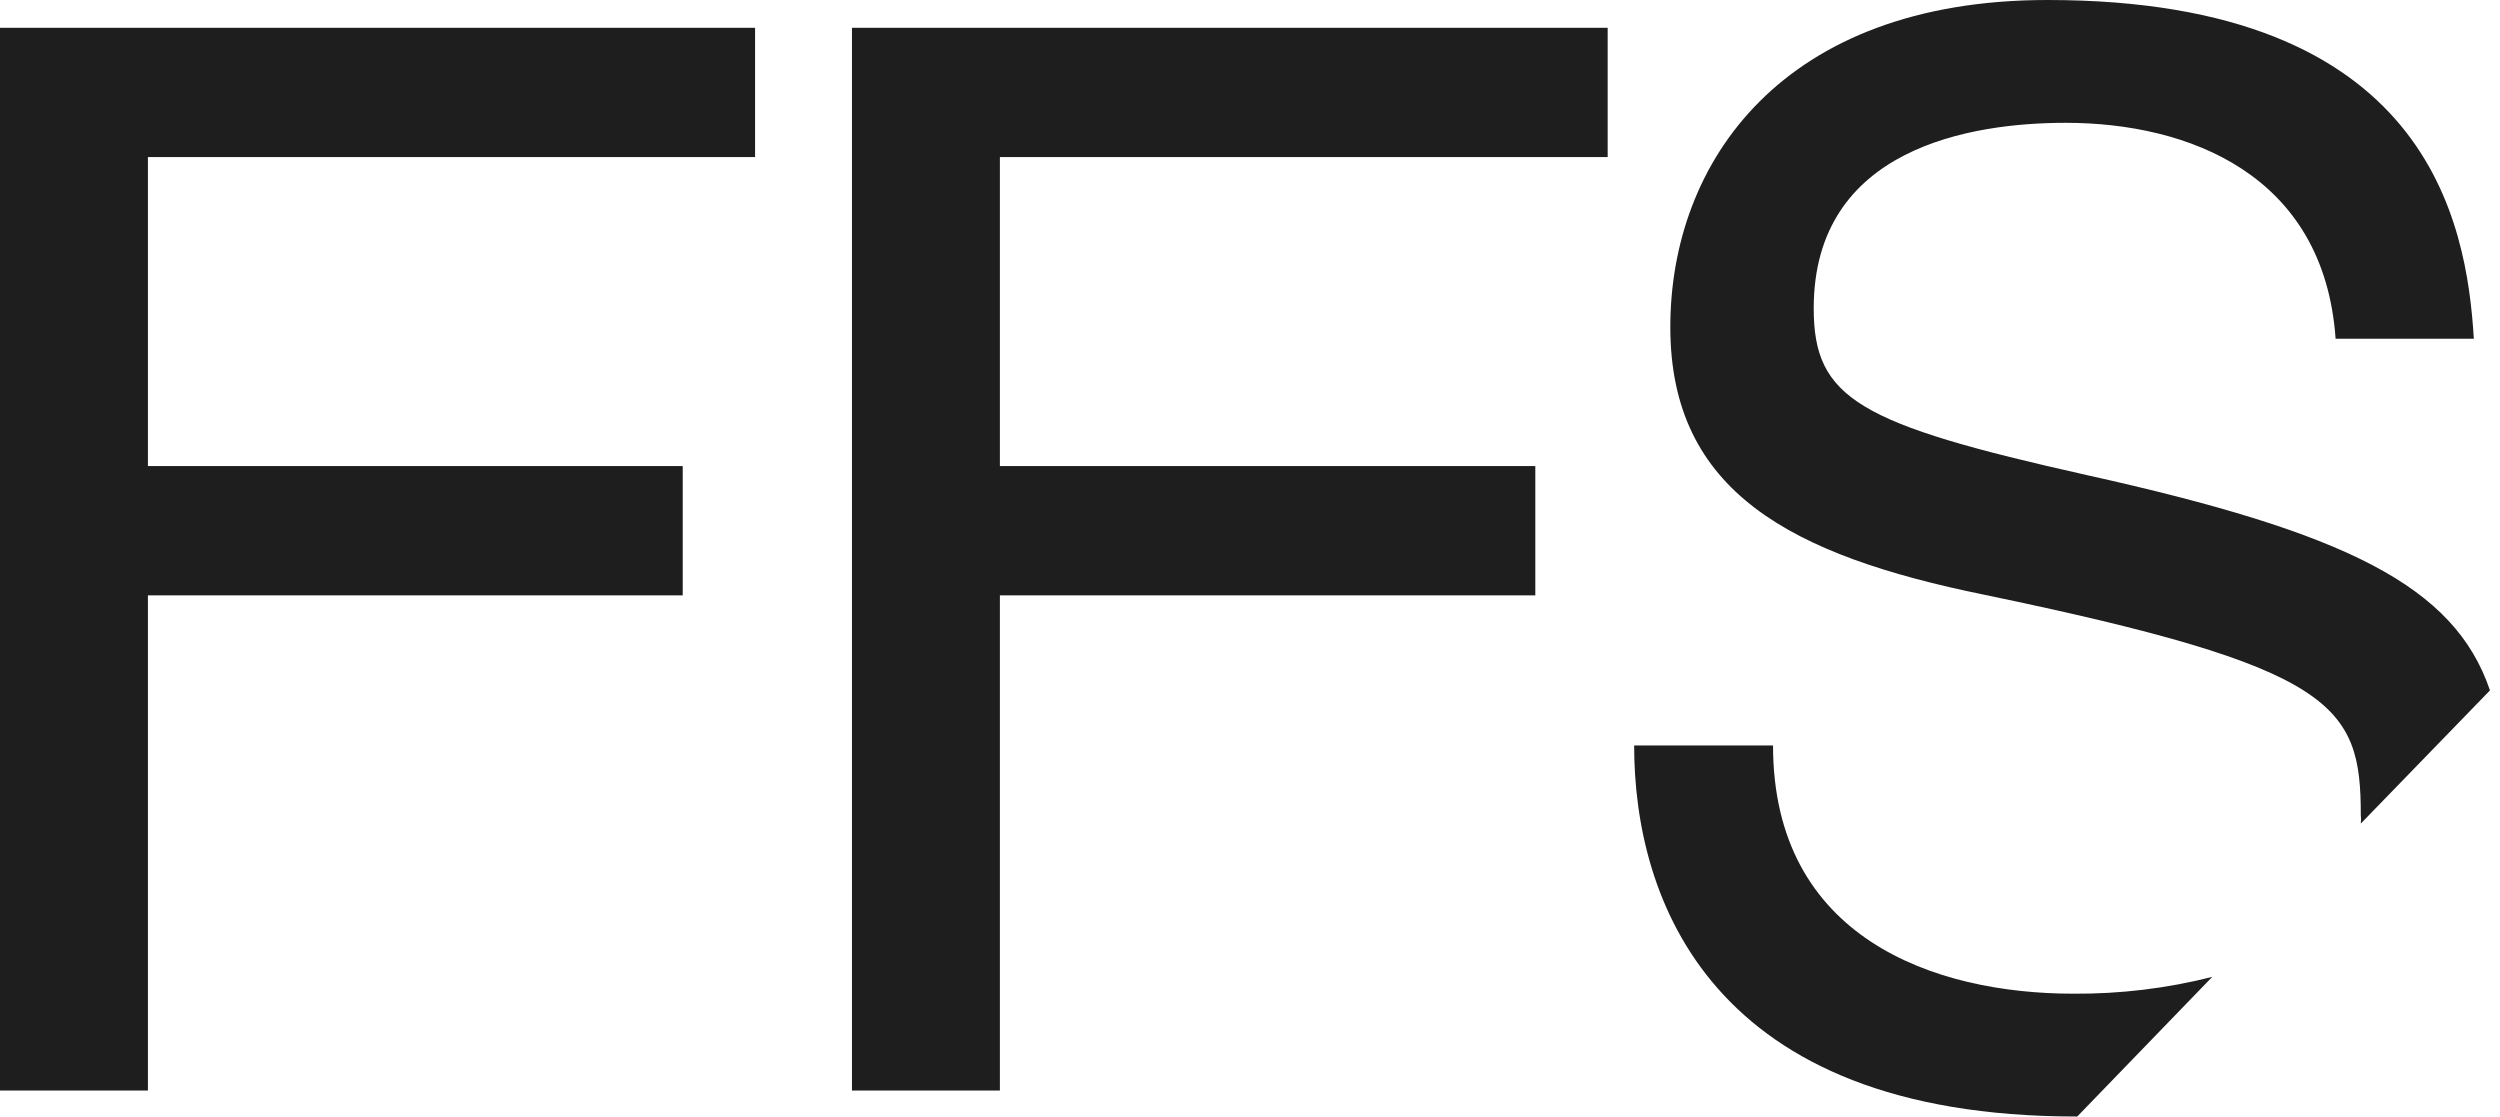 <?xml version="1.0" encoding="UTF-8"?> <svg xmlns="http://www.w3.org/2000/svg" width="103" height="46" viewBox="0 0 103 46" fill="none"><path d="M31.109 1.145V6.471H6.094V19.202H28.128V24.529H6.094V44.93H0V1.145H31.109Z" fill="#1E1E1E"></path><path d="M66.236 1.145V6.471H41.195V19.202H63.255V24.529H41.195V44.93H35.101V1.145H66.236Z" fill="#1E1E1E"></path><path d="M85.583 46L91.144 40.248C89.274 40.722 87.352 40.954 85.423 40.94C79.701 40.94 73.049 38.65 73.049 30.713H67.327C67.327 37.025 70.441 46 85.529 46H85.583Z" fill="#1E1E1E"></path><path d="M81.75 24.503C96.227 27.512 97.265 29.03 97.265 33.585C97.279 33.7 97.279 33.816 97.265 33.931L102.587 28.444C101.123 24.13 96.653 21.946 85.982 19.575C76.588 17.471 74.725 16.433 74.725 12.704C74.725 6.072 81.245 5.06 85.103 5.06C90.133 5.06 95.748 7.164 96.227 13.956H101.922C101.629 9.162 100.059 0 84.358 0C73.421 0 68.817 6.685 68.817 13.476C68.817 20.268 73.794 22.878 81.75 24.503Z" fill="#1E1E1E"></path></svg> 